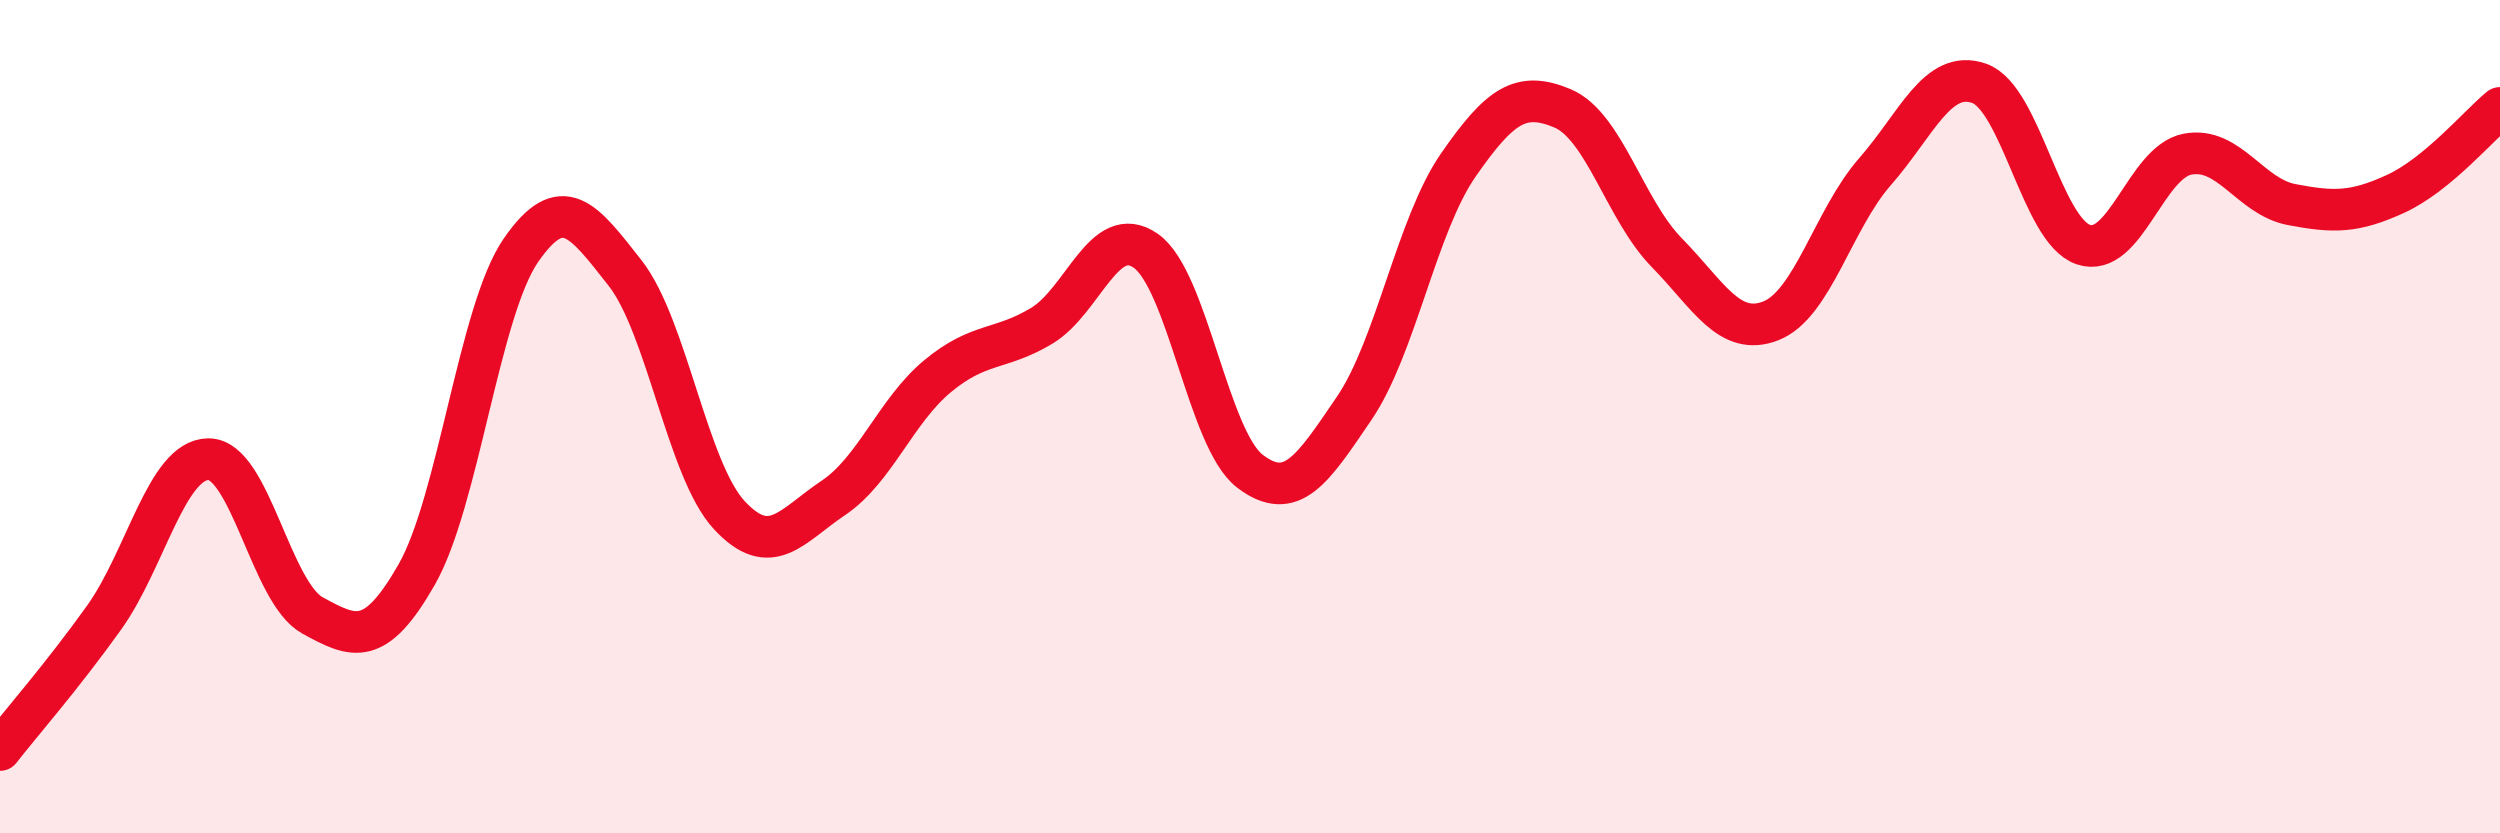 
    <svg width="60" height="20" viewBox="0 0 60 20" xmlns="http://www.w3.org/2000/svg">
      <path
        d="M 0,18 C 0.5,17.36 1.5,16.22 2.5,14.82 C 3.5,13.42 4,11.03 5,11.02 C 6,11.01 6.5,14.22 7.5,14.77 C 8.5,15.32 9,15.54 10,13.79 C 11,12.04 11.5,7.46 12.5,6.01 C 13.5,4.56 14,5.28 15,6.55 C 16,7.82 16.5,11.28 17.5,12.36 C 18.5,13.44 19,12.62 20,11.95 C 21,11.28 21.5,9.86 22.5,9.03 C 23.5,8.2 24,8.42 25,7.82 C 26,7.22 26.5,5.32 27.5,6.02 C 28.5,6.72 29,10.55 30,11.31 C 31,12.07 31.5,11.27 32.5,9.8 C 33.5,8.33 34,5.4 35,3.96 C 36,2.52 36.5,2.18 37.5,2.6 C 38.5,3.02 39,5.04 40,6.06 C 41,7.08 41.5,8.09 42.5,7.7 C 43.5,7.31 44,5.26 45,4.12 C 46,2.98 46.5,1.65 47.5,2 C 48.5,2.35 49,5.53 50,5.87 C 51,6.21 51.5,3.89 52.5,3.7 C 53.5,3.51 54,4.72 55,4.91 C 56,5.1 56.5,5.11 57.5,4.65 C 58.5,4.19 59.5,3 60,2.59L60 20L0 20Z"
        fill="#EB0A25"
        opacity="0.1"
        stroke-linecap="round"
        stroke-linejoin="round"
      />
      <path
        d="M 0,18 C 0.5,17.36 1.5,16.22 2.5,14.82 C 3.5,13.42 4,11.03 5,11.02 C 6,11.01 6.5,14.22 7.5,14.77 C 8.5,15.32 9,15.54 10,13.79 C 11,12.04 11.5,7.46 12.5,6.01 C 13.5,4.56 14,5.28 15,6.55 C 16,7.82 16.5,11.28 17.5,12.36 C 18.5,13.44 19,12.62 20,11.95 C 21,11.28 21.5,9.86 22.5,9.03 C 23.5,8.2 24,8.42 25,7.82 C 26,7.22 26.5,5.32 27.5,6.02 C 28.5,6.72 29,10.55 30,11.31 C 31,12.07 31.5,11.27 32.5,9.8 C 33.5,8.33 34,5.4 35,3.96 C 36,2.52 36.5,2.18 37.5,2.6 C 38.5,3.02 39,5.04 40,6.06 C 41,7.08 41.5,8.09 42.5,7.7 C 43.5,7.31 44,5.26 45,4.12 C 46,2.98 46.5,1.65 47.5,2 C 48.5,2.35 49,5.53 50,5.87 C 51,6.21 51.5,3.89 52.5,3.7 C 53.5,3.51 54,4.72 55,4.91 C 56,5.1 56.5,5.11 57.5,4.65 C 58.5,4.19 59.5,3 60,2.59"
        stroke="#EB0A25"
        stroke-width="1"
        fill="none"
        stroke-linecap="round"
        stroke-linejoin="round"
      />
    </svg>
  